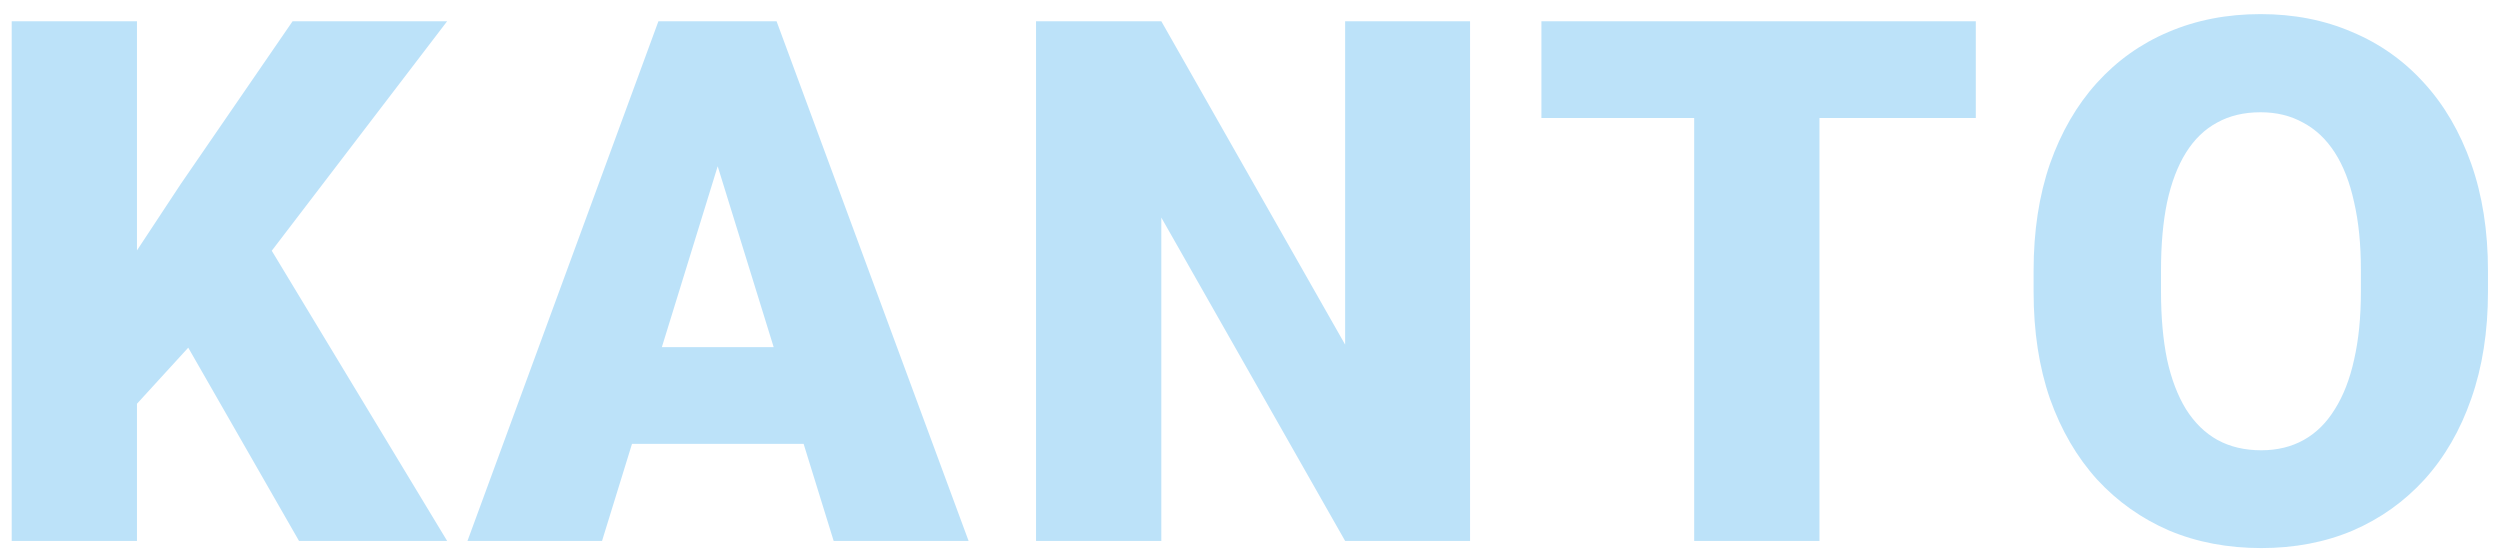 <svg width="171" height="38" viewBox="0 0 171 38" fill="none" xmlns="http://www.w3.org/2000/svg">
<path d="M9.369 1.453V37H0.8V1.453H9.369ZM30.585 1.453L16.815 19.471L8.759 28.284L7.196 20.423L12.348 12.61L20.014 1.453H30.585ZM20.453 37L11.273 20.984L17.939 16.077L30.585 37H20.453ZM49.846 8.924L41.179 37H31.975L45.036 1.453H50.871L49.846 8.924ZM57.023 37L48.332 8.924L47.209 1.453H53.117L66.252 37H57.023ZM56.682 23.743V30.359H38.444V23.743H56.682ZM100.552 1.453V37H92.007L79.434 14.881V37H70.864V1.453H79.434L92.007 23.572V1.453H100.552ZM124.451 1.453V37H115.882V1.453H124.451ZM135.145 1.453V8.069H105.433V1.453H135.145ZM170.177 18.519V19.959C170.177 22.677 169.794 25.119 169.029 27.283C168.281 29.432 167.215 31.271 165.831 32.801C164.448 34.315 162.812 35.478 160.924 36.292C159.036 37.09 156.952 37.488 154.674 37.488C152.379 37.488 150.279 37.09 148.375 36.292C146.487 35.478 144.843 34.315 143.443 32.801C142.06 31.271 140.986 29.432 140.221 27.283C139.472 25.119 139.098 22.677 139.098 19.959V18.519C139.098 15.8 139.472 13.359 140.221 11.194C140.986 9.03 142.052 7.19 143.419 5.677C144.802 4.147 146.438 2.983 148.326 2.186C150.23 1.372 152.33 0.965 154.625 0.965C156.904 0.965 158.987 1.372 160.875 2.186C162.779 2.983 164.423 4.147 165.807 5.677C167.19 7.19 168.264 9.03 169.029 11.194C169.794 13.359 170.177 15.8 170.177 18.519ZM161.485 19.959V18.47C161.485 16.712 161.331 15.166 161.021 13.831C160.729 12.48 160.289 11.349 159.703 10.438C159.117 9.526 158.393 8.842 157.53 8.387C156.684 7.915 155.715 7.679 154.625 7.679C153.486 7.679 152.493 7.915 151.646 8.387C150.8 8.842 150.092 9.526 149.522 10.438C148.953 11.349 148.521 12.48 148.229 13.831C147.952 15.166 147.813 16.712 147.813 18.47V19.959C147.813 21.701 147.952 23.247 148.229 24.598C148.521 25.932 148.953 27.064 149.522 27.991C150.108 28.919 150.825 29.619 151.671 30.091C152.534 30.563 153.535 30.799 154.674 30.799C155.764 30.799 156.733 30.563 157.579 30.091C158.425 29.619 159.133 28.919 159.703 27.991C160.289 27.064 160.729 25.932 161.021 24.598C161.331 23.247 161.485 21.701 161.485 19.959Z" fill="#BCE2F9"/>
</svg>
